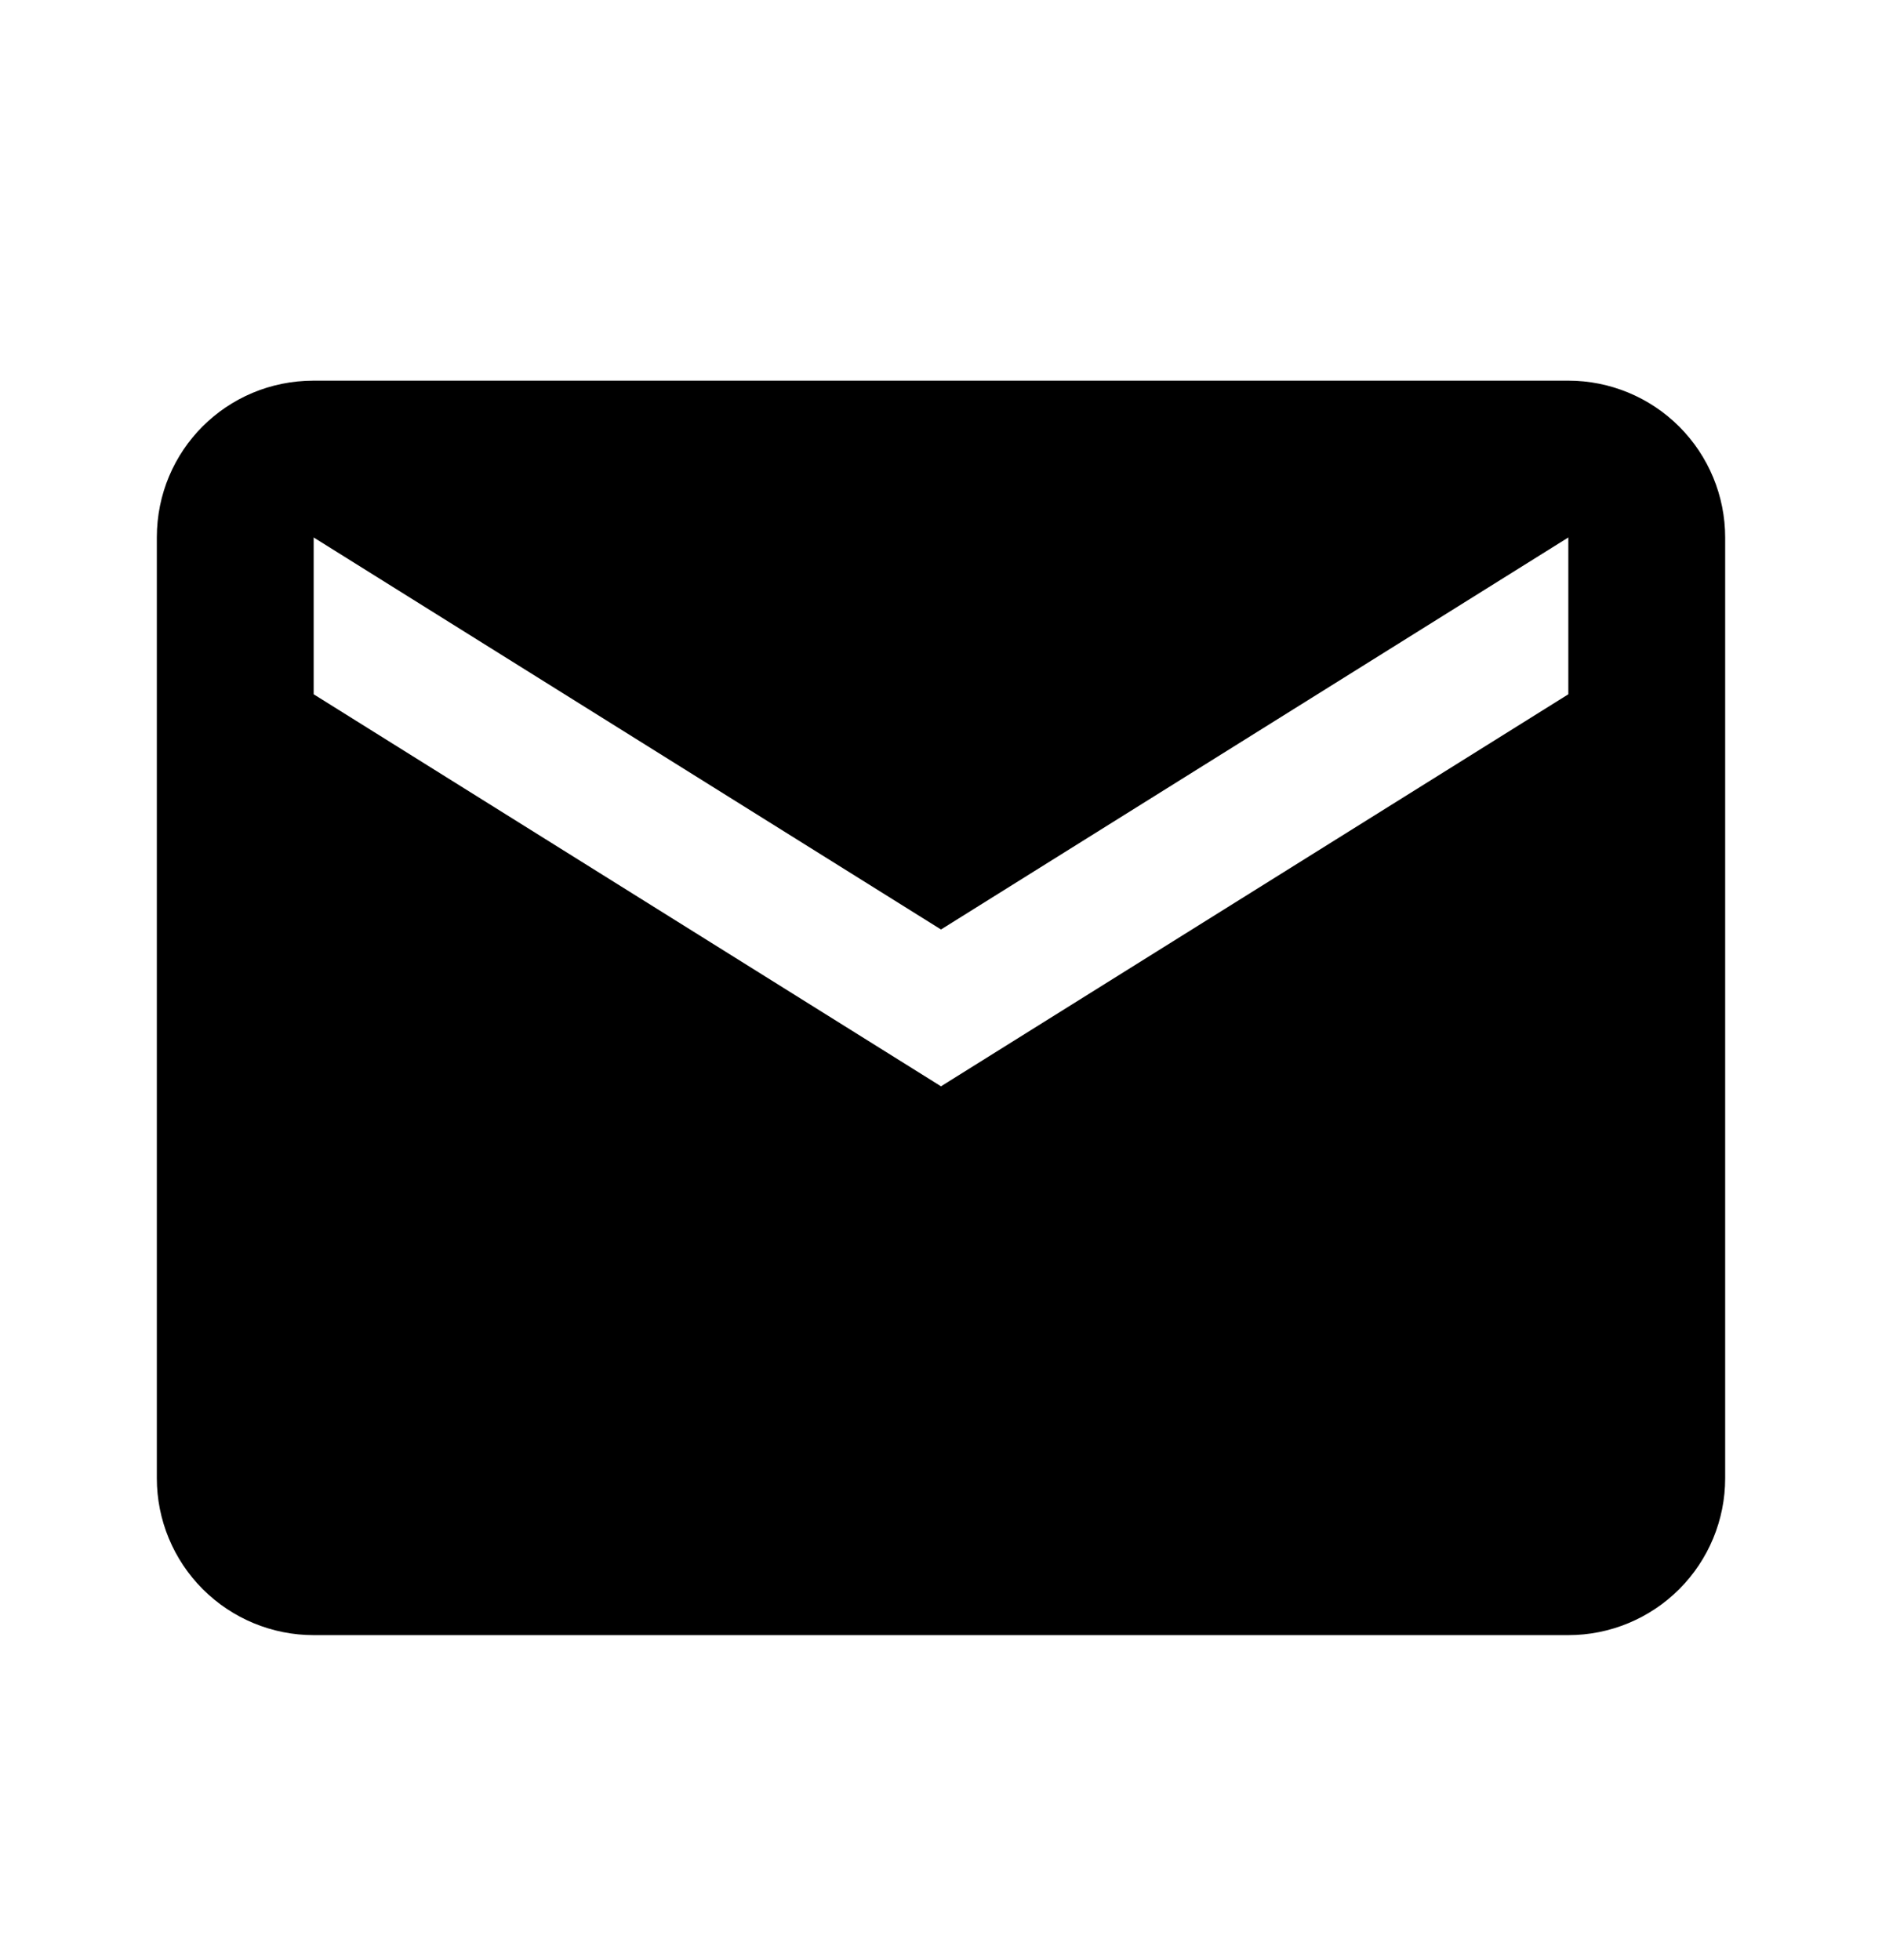 <svg width="24" height="25" viewBox="0 0 24 25" fill="none" xmlns="http://www.w3.org/2000/svg">
<path d="M20 8.855L12 13.855L4 8.855V6.855L12 11.855L20 6.855M20 4.855H4C2.89 4.855 2 5.745 2 6.855V18.855C2 19.385 2.211 19.894 2.586 20.269C2.961 20.644 3.47 20.855 4 20.855H20C20.53 20.855 21.039 20.644 21.414 20.269C21.789 19.894 22 19.385 22 18.855V6.855C22 6.325 21.789 5.816 21.414 5.441C21.039 5.066 20.53 4.855 20 4.855Z" fill="black"/>
</svg>
